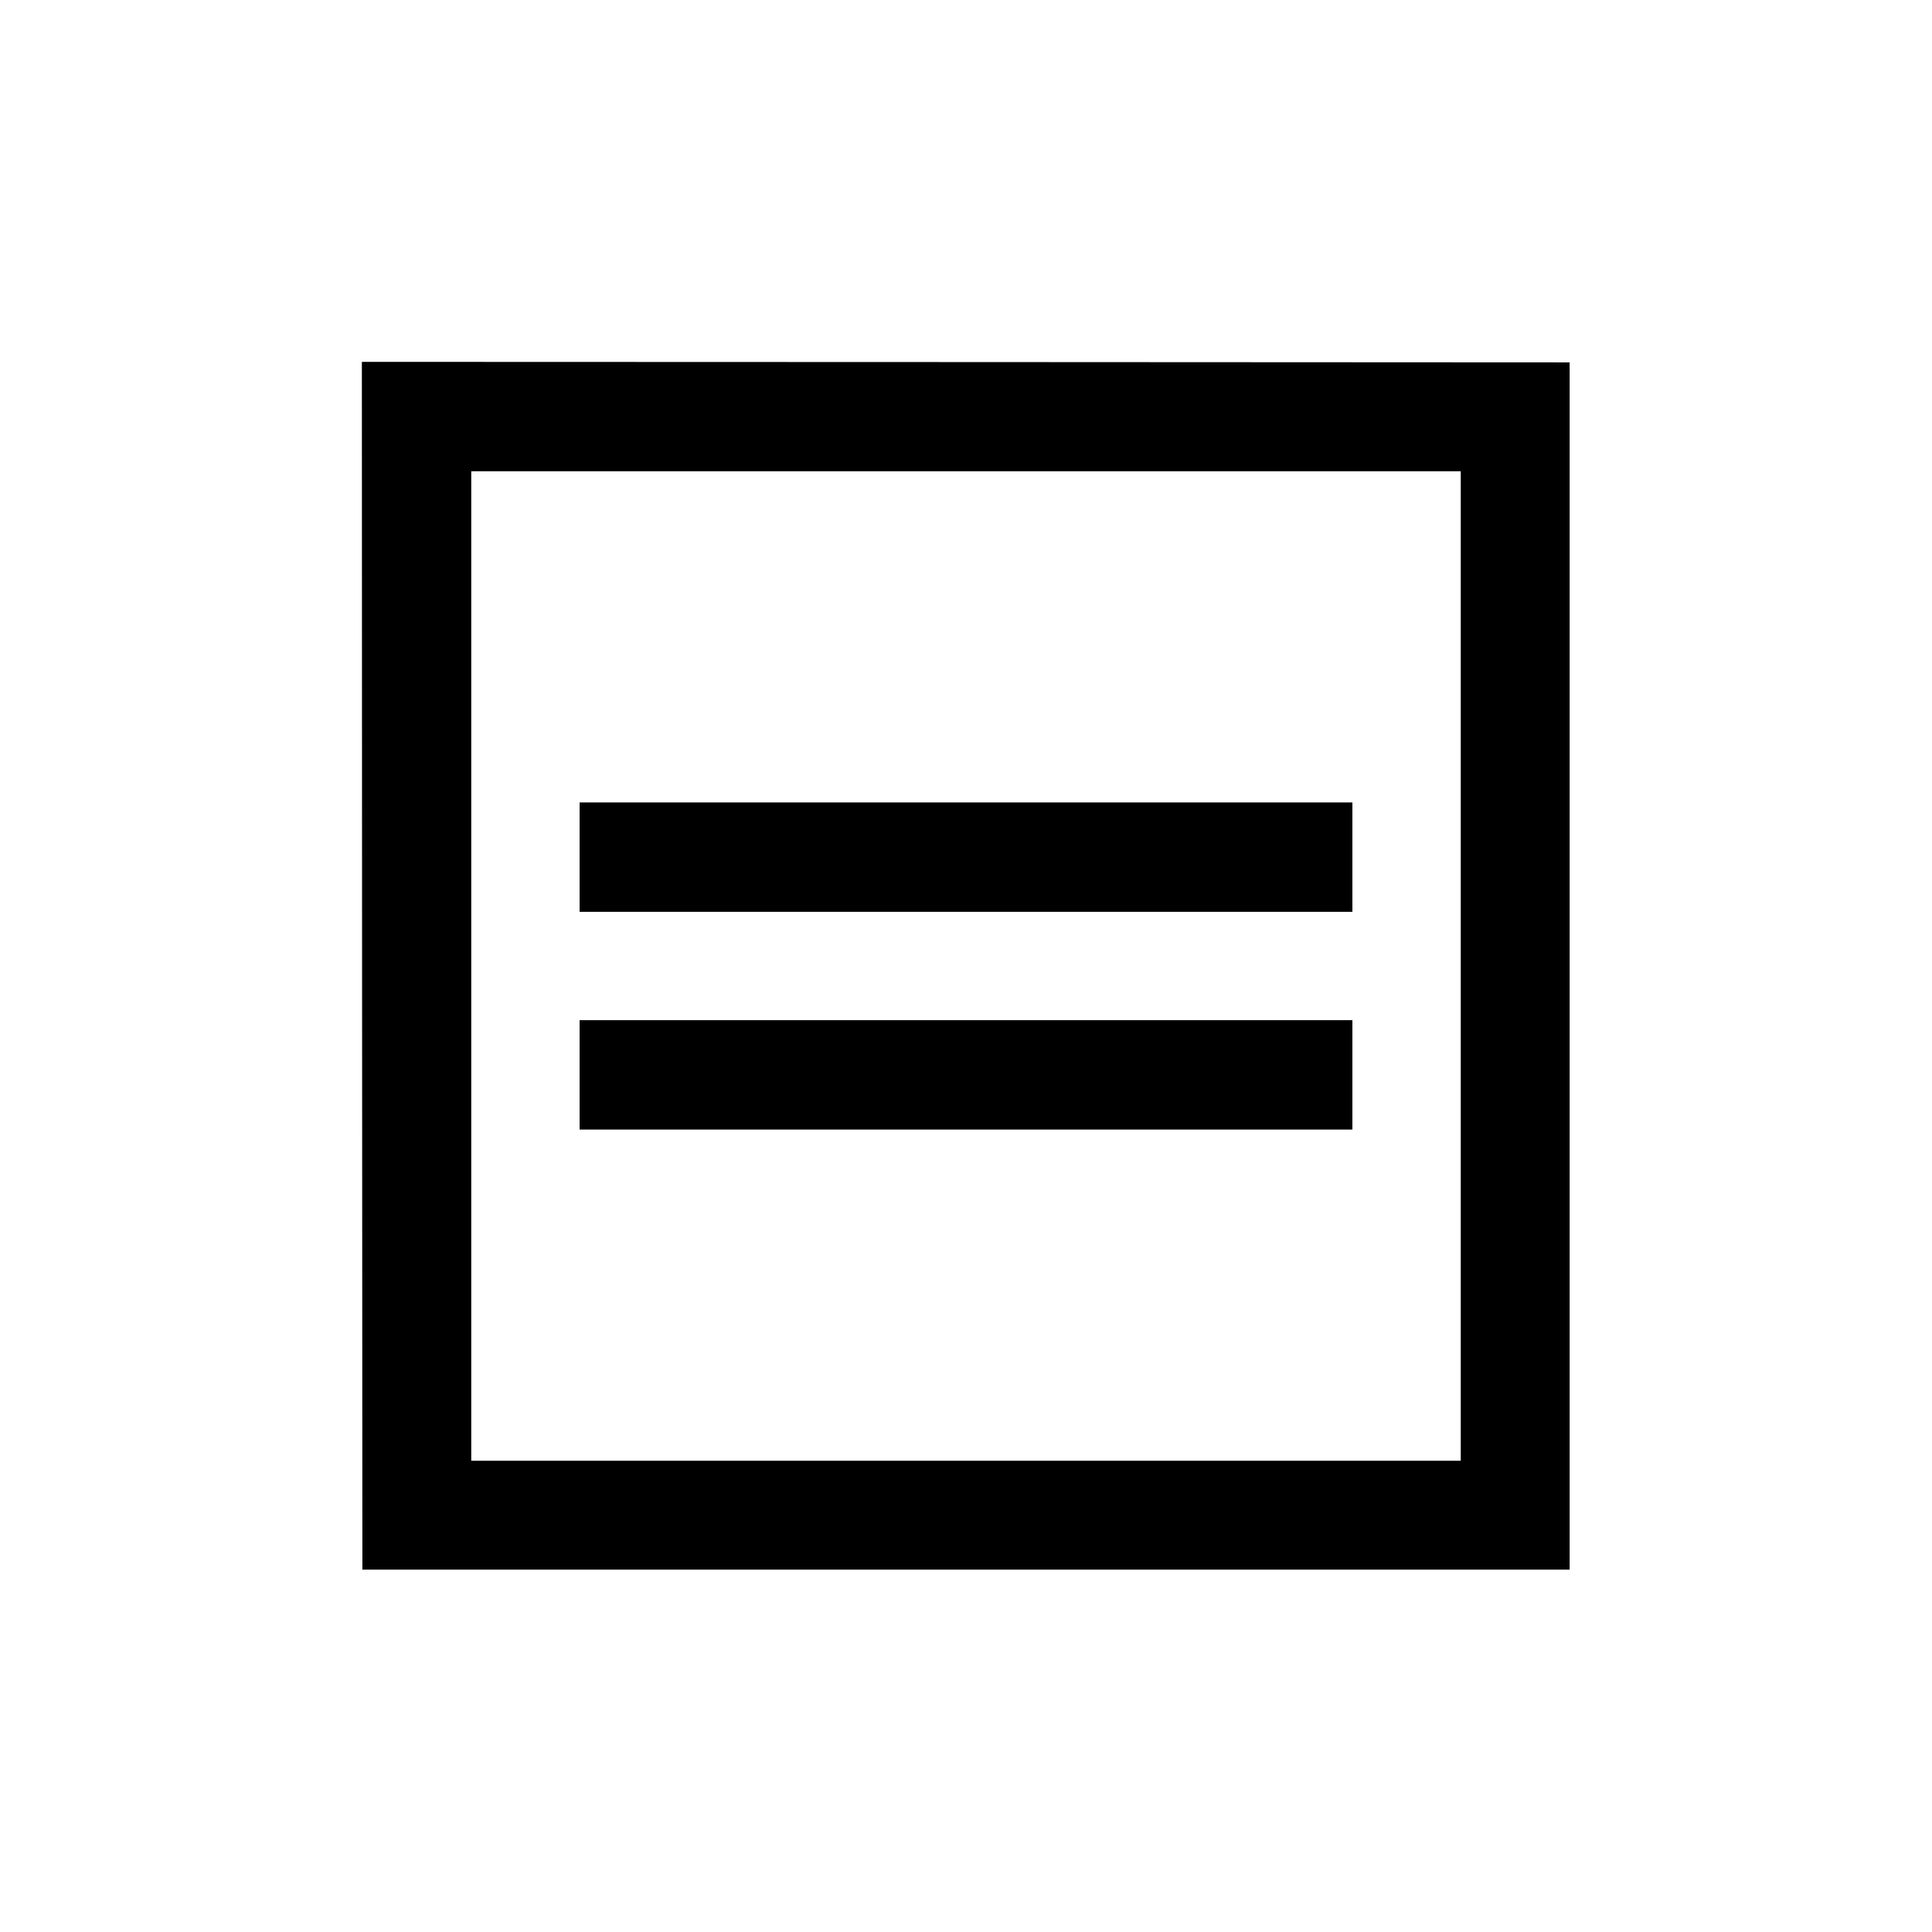 <svg preserveAspectRatio="xMidYMid meet" viewBox="0 0 1890 1890" height="1890pt" width="1890pt" xmlns="http://www.w3.org/2000/svg" version="1.0">

<g stroke="none" fill="#000000" transform="translate(0,1890) scale(0.1,-0.1)">
<path d="M3542 9453 l3 -5908 5905 0 5905 0 0 5905 0 5905 -5908 3 -5907 2 2
-5907z m10748 -3 l0 -4840 -4840 0 -4840 0 0 4840 0 4840 4840 0 4840 0 0
-4840z"></path>
<path d="M5670 10515 l0 -535 3780 0 3780 0 0 535 0 535 -3780 0 -3780 0 0
-535z"></path>
<path d="M5670 8385 l0 -535 3780 0 3780 0 0 535 0 535 -3780 0 -3780 0 0
-535z"></path>
</g>
</svg>
